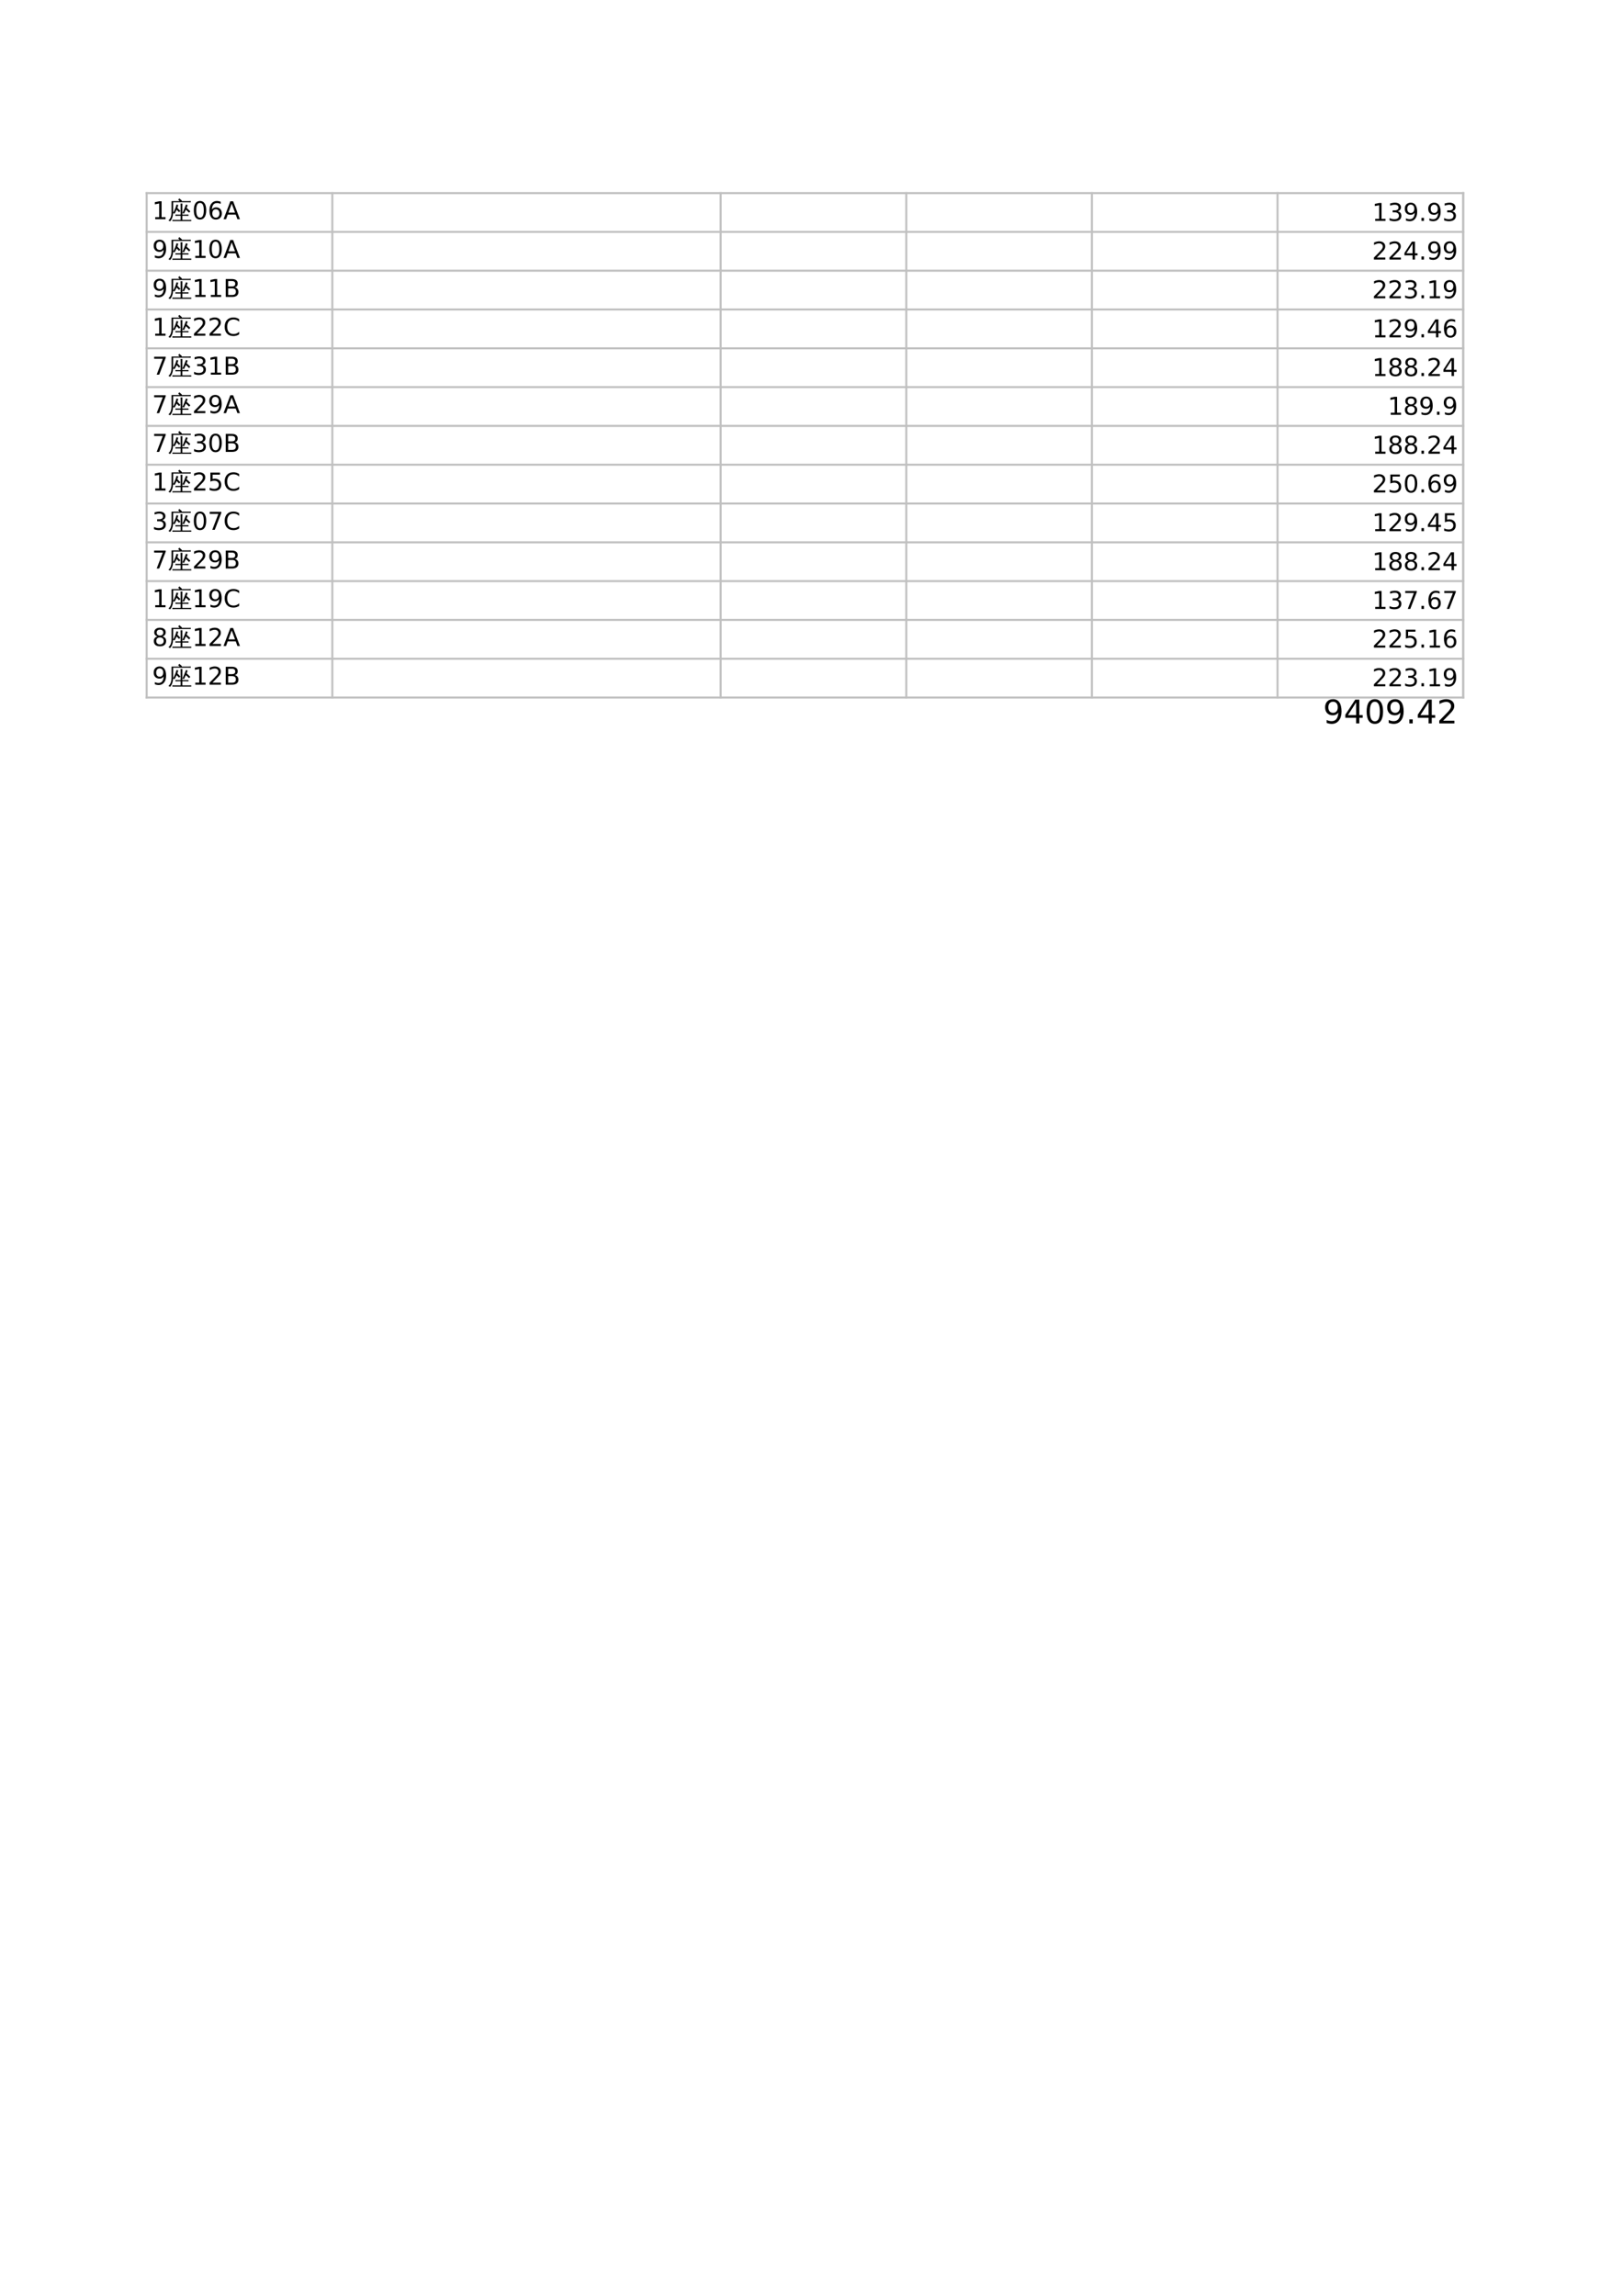 <?xml version="1.0" encoding="UTF-8"?>
<svg xmlns="http://www.w3.org/2000/svg" xmlns:xlink="http://www.w3.org/1999/xlink" width="595.304pt" height="841.89pt" viewBox="0 0 595.304 841.89" version="1.1">
<defs>
<g>
<symbol overflow="visible" id="glyph0-0">
<path style="stroke:none;" d="M 0.453 1.594 L 0.453 -6.359 L 4.953 -6.359 L 4.953 1.594 Z M 0.953 1.094 L 4.453 1.094 L 4.453 -5.844 L 0.953 -5.844 Z M 0.953 1.094 "/>
</symbol>
<symbol overflow="visible" id="glyph0-1">
<path style="stroke:none;" d="M 1.125 -0.75 L 2.578 -0.75 L 2.578 -5.766 L 0.984 -5.453 L 0.984 -6.25 L 2.562 -6.578 L 3.453 -6.578 L 3.453 -0.75 L 4.906 -0.75 L 4.906 0 L 1.125 0 Z M 1.125 -0.75 "/>
</symbol>
<symbol overflow="visible" id="glyph0-2">
<path style="stroke:none;" d="M 3.656 -3.547 C 4.082 -3.453 4.414 -3.258 4.656 -2.969 C 4.895 -2.688 5.016 -2.332 5.016 -1.906 C 5.016 -1.258 4.789 -0.758 4.344 -0.406 C 3.895 -0.051 3.258 0.125 2.438 0.125 C 2.164 0.125 1.883 0.098 1.594 0.047 C 1.301 -0.004 1 -0.086 0.688 -0.203 L 0.688 -1.062 C 0.938 -0.914 1.207 -0.805 1.5 -0.734 C 1.789 -0.66 2.098 -0.625 2.422 -0.625 C 2.973 -0.625 3.395 -0.734 3.688 -0.953 C 3.977 -1.172 4.125 -1.488 4.125 -1.906 C 4.125 -2.289 3.988 -2.594 3.719 -2.812 C 3.445 -3.031 3.07 -3.141 2.594 -3.141 L 1.828 -3.141 L 1.828 -3.875 L 2.625 -3.875 C 3.062 -3.875 3.395 -3.961 3.625 -4.141 C 3.852 -4.316 3.969 -4.566 3.969 -4.891 C 3.969 -5.234 3.848 -5.492 3.609 -5.672 C 3.367 -5.848 3.031 -5.938 2.594 -5.938 C 2.344 -5.938 2.078 -5.91 1.797 -5.859 C 1.523 -5.805 1.223 -5.723 0.891 -5.609 L 0.891 -6.406 C 1.223 -6.5 1.535 -6.566 1.828 -6.609 C 2.129 -6.66 2.41 -6.688 2.672 -6.688 C 3.348 -6.688 3.879 -6.531 4.266 -6.219 C 4.66 -5.914 4.859 -5.504 4.859 -4.984 C 4.859 -4.617 4.754 -4.312 4.547 -4.062 C 4.336 -3.812 4.039 -3.641 3.656 -3.547 Z M 3.656 -3.547 "/>
</symbol>
<symbol overflow="visible" id="glyph0-3">
<path style="stroke:none;" d="M 0.984 -0.141 L 0.984 -0.953 C 1.211 -0.836 1.441 -0.754 1.672 -0.703 C 1.898 -0.648 2.125 -0.625 2.344 -0.625 C 2.926 -0.625 3.375 -0.82 3.688 -1.219 C 4 -1.613 4.176 -2.211 4.219 -3.016 C 4.051 -2.754 3.832 -2.555 3.562 -2.422 C 3.301 -2.297 3.016 -2.234 2.703 -2.234 C 2.047 -2.234 1.523 -2.43 1.141 -2.828 C 0.754 -3.223 0.562 -3.766 0.562 -4.453 C 0.562 -5.129 0.758 -5.672 1.156 -6.078 C 1.562 -6.484 2.098 -6.688 2.766 -6.688 C 3.523 -6.688 4.102 -6.395 4.5 -5.812 C 4.906 -5.227 5.109 -4.383 5.109 -3.281 C 5.109 -2.238 4.859 -1.41 4.359 -0.797 C 3.867 -0.18 3.207 0.125 2.375 0.125 C 2.156 0.125 1.93 0.102 1.703 0.062 C 1.473 0.02 1.234 -0.047 0.984 -0.141 Z M 2.766 -2.922 C 3.16 -2.922 3.473 -3.055 3.703 -3.328 C 3.941 -3.598 4.062 -3.973 4.062 -4.453 C 4.062 -4.922 3.941 -5.289 3.703 -5.562 C 3.473 -5.844 3.16 -5.984 2.766 -5.984 C 2.359 -5.984 2.039 -5.844 1.812 -5.562 C 1.582 -5.289 1.469 -4.922 1.469 -4.453 C 1.469 -3.973 1.582 -3.598 1.812 -3.328 C 2.039 -3.055 2.359 -2.922 2.766 -2.922 Z M 2.766 -2.922 "/>
</symbol>
<symbol overflow="visible" id="glyph0-4">
<path style="stroke:none;" d="M 0.969 -1.125 L 1.891 -1.125 L 1.891 0 L 0.969 0 Z M 0.969 -1.125 "/>
</symbol>
<symbol overflow="visible" id="glyph0-5">
<path style="stroke:none;" d="M 1.734 -0.75 L 4.828 -0.75 L 4.828 0 L 0.656 0 L 0.656 -0.75 C 1 -1.094 1.461 -1.555 2.047 -2.141 C 2.629 -2.734 2.992 -3.117 3.141 -3.297 C 3.422 -3.609 3.617 -3.875 3.734 -4.094 C 3.848 -4.32 3.906 -4.547 3.906 -4.766 C 3.906 -5.109 3.781 -5.391 3.531 -5.609 C 3.289 -5.828 2.973 -5.938 2.578 -5.938 C 2.297 -5.938 2 -5.891 1.688 -5.797 C 1.383 -5.703 1.055 -5.555 0.703 -5.359 L 0.703 -6.25 C 1.055 -6.395 1.391 -6.504 1.703 -6.578 C 2.016 -6.648 2.301 -6.688 2.562 -6.688 C 3.238 -6.688 3.781 -6.516 4.188 -6.172 C 4.594 -5.836 4.797 -5.383 4.797 -4.812 C 4.797 -4.539 4.742 -4.285 4.641 -4.047 C 4.547 -3.805 4.363 -3.52 4.094 -3.188 C 4.02 -3.102 3.785 -2.859 3.391 -2.453 C 2.992 -2.047 2.441 -1.477 1.734 -0.75 Z M 1.734 -0.75 "/>
</symbol>
<symbol overflow="visible" id="glyph0-6">
<path style="stroke:none;" d="M 3.406 -5.797 L 1.156 -2.297 L 3.406 -2.297 Z M 3.172 -6.578 L 4.297 -6.578 L 4.297 -2.297 L 5.234 -2.297 L 5.234 -1.547 L 4.297 -1.547 L 4.297 0 L 3.406 0 L 3.406 -1.547 L 0.438 -1.547 L 0.438 -2.406 Z M 3.172 -6.578 "/>
</symbol>
<symbol overflow="visible" id="glyph0-7">
<path style="stroke:none;" d="M 2.969 -3.641 C 2.57 -3.641 2.254 -3.504 2.016 -3.234 C 1.785 -2.961 1.672 -2.586 1.672 -2.109 C 1.672 -1.641 1.785 -1.266 2.016 -0.984 C 2.254 -0.711 2.57 -0.578 2.969 -0.578 C 3.375 -0.578 3.691 -0.711 3.922 -0.984 C 4.16 -1.266 4.281 -1.641 4.281 -2.109 C 4.281 -2.586 4.16 -2.961 3.922 -3.234 C 3.691 -3.504 3.375 -3.641 2.969 -3.641 Z M 4.734 -6.422 L 4.734 -5.609 C 4.516 -5.723 4.289 -5.805 4.062 -5.859 C 3.832 -5.91 3.609 -5.938 3.391 -5.938 C 2.805 -5.938 2.359 -5.738 2.047 -5.344 C 1.734 -4.945 1.555 -4.348 1.516 -3.547 C 1.691 -3.805 1.91 -4.004 2.172 -4.141 C 2.43 -4.273 2.719 -4.344 3.031 -4.344 C 3.688 -4.344 4.207 -4.141 4.594 -3.734 C 4.977 -3.336 5.172 -2.797 5.172 -2.109 C 5.172 -1.43 4.969 -0.891 4.562 -0.484 C 4.164 -0.078 3.633 0.125 2.969 0.125 C 2.207 0.125 1.625 -0.164 1.219 -0.75 C 0.82 -1.332 0.625 -2.176 0.625 -3.281 C 0.625 -4.32 0.867 -5.148 1.359 -5.766 C 1.859 -6.379 2.523 -6.688 3.359 -6.688 C 3.578 -6.688 3.801 -6.664 4.031 -6.625 C 4.258 -6.582 4.492 -6.516 4.734 -6.422 Z M 4.734 -6.422 "/>
</symbol>
<symbol overflow="visible" id="glyph0-8">
<path style="stroke:none;" d="M 2.859 -3.125 C 2.441 -3.125 2.109 -3.008 1.859 -2.781 C 1.617 -2.551 1.5 -2.238 1.5 -1.844 C 1.5 -1.445 1.617 -1.133 1.859 -0.906 C 2.109 -0.688 2.441 -0.578 2.859 -0.578 C 3.285 -0.578 3.617 -0.691 3.859 -0.922 C 4.109 -1.148 4.234 -1.457 4.234 -1.844 C 4.234 -2.238 4.109 -2.551 3.859 -2.781 C 3.617 -3.008 3.285 -3.125 2.859 -3.125 Z M 1.984 -3.5 C 1.598 -3.594 1.297 -3.77 1.078 -4.031 C 0.867 -4.289 0.766 -4.609 0.766 -4.984 C 0.766 -5.516 0.953 -5.93 1.328 -6.234 C 1.703 -6.535 2.211 -6.688 2.859 -6.688 C 3.516 -6.688 4.031 -6.535 4.406 -6.234 C 4.781 -5.93 4.969 -5.516 4.969 -4.984 C 4.969 -4.609 4.859 -4.289 4.641 -4.031 C 4.43 -3.77 4.141 -3.594 3.766 -3.5 C 4.191 -3.395 4.523 -3.195 4.766 -2.906 C 5.004 -2.625 5.125 -2.27 5.125 -1.844 C 5.125 -1.207 4.926 -0.719 4.531 -0.375 C 4.145 -0.039 3.586 0.125 2.859 0.125 C 2.141 0.125 1.582 -0.039 1.188 -0.375 C 0.801 -0.719 0.609 -1.207 0.609 -1.844 C 0.609 -2.27 0.727 -2.625 0.969 -2.906 C 1.207 -3.195 1.547 -3.395 1.984 -3.5 Z M 1.656 -4.906 C 1.656 -4.562 1.758 -4.297 1.969 -4.109 C 2.188 -3.922 2.484 -3.828 2.859 -3.828 C 3.242 -3.828 3.539 -3.922 3.75 -4.109 C 3.969 -4.297 4.078 -4.562 4.078 -4.906 C 4.078 -5.25 3.969 -5.516 3.75 -5.703 C 3.539 -5.891 3.242 -5.984 2.859 -5.984 C 2.484 -5.984 2.188 -5.891 1.969 -5.703 C 1.758 -5.516 1.656 -5.25 1.656 -4.906 Z M 1.656 -4.906 "/>
</symbol>
<symbol overflow="visible" id="glyph0-9">
<path style="stroke:none;" d="M 0.969 -6.578 L 4.469 -6.578 L 4.469 -5.828 L 1.781 -5.828 L 1.781 -4.219 C 1.914 -4.258 2.047 -4.289 2.172 -4.312 C 2.305 -4.332 2.438 -4.344 2.562 -4.344 C 3.289 -4.344 3.867 -4.141 4.297 -3.734 C 4.734 -3.336 4.953 -2.797 4.953 -2.109 C 4.953 -1.398 4.727 -0.848 4.281 -0.453 C 3.844 -0.066 3.223 0.125 2.422 0.125 C 2.148 0.125 1.867 0.098 1.578 0.047 C 1.297 0.004 1.004 -0.062 0.703 -0.156 L 0.703 -1.047 C 0.961 -0.898 1.234 -0.789 1.516 -0.719 C 1.797 -0.656 2.094 -0.625 2.406 -0.625 C 2.914 -0.625 3.316 -0.754 3.609 -1.016 C 3.91 -1.285 4.062 -1.648 4.062 -2.109 C 4.062 -2.566 3.91 -2.926 3.609 -3.188 C 3.316 -3.457 2.914 -3.594 2.406 -3.594 C 2.164 -3.594 1.926 -3.566 1.688 -3.516 C 1.457 -3.461 1.219 -3.379 0.969 -3.266 Z M 0.969 -6.578 "/>
</symbol>
<symbol overflow="visible" id="glyph0-10">
<path style="stroke:none;" d="M 2.859 -5.984 C 2.398 -5.984 2.055 -5.758 1.828 -5.312 C 1.598 -4.863 1.484 -4.188 1.484 -3.281 C 1.484 -2.375 1.598 -1.695 1.828 -1.25 C 2.055 -0.801 2.398 -0.578 2.859 -0.578 C 3.328 -0.578 3.676 -0.801 3.906 -1.25 C 4.133 -1.695 4.25 -2.375 4.25 -3.281 C 4.25 -4.188 4.133 -4.863 3.906 -5.312 C 3.676 -5.758 3.328 -5.984 2.859 -5.984 Z M 2.859 -6.688 C 3.598 -6.688 4.16 -6.395 4.547 -5.812 C 4.941 -5.227 5.141 -4.383 5.141 -3.281 C 5.141 -2.176 4.941 -1.332 4.547 -0.75 C 4.16 -0.164 3.598 0.125 2.859 0.125 C 2.129 0.125 1.566 -0.164 1.172 -0.75 C 0.785 -1.332 0.594 -2.176 0.594 -3.281 C 0.594 -4.383 0.785 -5.227 1.172 -5.812 C 1.566 -6.395 2.129 -6.688 2.859 -6.688 Z M 2.859 -6.688 "/>
</symbol>
<symbol overflow="visible" id="glyph0-11">
<path style="stroke:none;" d="M 0.734 -6.578 L 4.969 -6.578 L 4.969 -6.188 L 2.578 0 L 1.656 0 L 3.891 -5.828 L 0.734 -5.828 Z M 0.734 -6.578 "/>
</symbol>
<symbol overflow="visible" id="glyph0-12">
<path style="stroke:none;" d="M 3.078 -5.703 L 1.875 -2.422 L 4.297 -2.422 Z M 2.578 -6.578 L 3.594 -6.578 L 6.094 0 L 5.172 0 L 4.562 -1.688 L 1.609 -1.688 L 1.016 0 L 0.078 0 Z M 2.578 -6.578 "/>
</symbol>
<symbol overflow="visible" id="glyph0-13">
<path style="stroke:none;" d="M 1.781 -3.141 L 1.781 -0.734 L 3.203 -0.734 C 3.68 -0.734 4.035 -0.832 4.266 -1.031 C 4.492 -1.227 4.609 -1.531 4.609 -1.938 C 4.609 -2.344 4.492 -2.645 4.266 -2.844 C 4.035 -3.039 3.68 -3.141 3.203 -3.141 Z M 1.781 -5.844 L 1.781 -3.859 L 3.094 -3.859 C 3.52 -3.859 3.836 -3.938 4.047 -4.094 C 4.266 -4.258 4.375 -4.508 4.375 -4.844 C 4.375 -5.176 4.266 -5.426 4.047 -5.594 C 3.836 -5.758 3.52 -5.844 3.094 -5.844 Z M 0.891 -6.578 L 3.156 -6.578 C 3.832 -6.578 4.352 -6.438 4.719 -6.156 C 5.094 -5.875 5.281 -5.473 5.281 -4.953 C 5.281 -4.547 5.18 -4.223 4.984 -3.984 C 4.797 -3.742 4.523 -3.598 4.172 -3.547 C 4.609 -3.453 4.945 -3.254 5.188 -2.953 C 5.426 -2.66 5.547 -2.289 5.547 -1.844 C 5.547 -1.25 5.344 -0.789 4.938 -0.469 C 4.539 -0.156 3.977 0 3.25 0 L 0.891 0 Z M 0.891 -6.578 "/>
</symbol>
<symbol overflow="visible" id="glyph0-14">
<path style="stroke:none;" d="M 5.812 -6.062 L 5.812 -5.125 C 5.508 -5.406 5.188 -5.613 4.844 -5.75 C 4.508 -5.883 4.148 -5.953 3.766 -5.953 C 3.016 -5.953 2.438 -5.723 2.031 -5.266 C 1.633 -4.805 1.438 -4.145 1.438 -3.281 C 1.438 -2.414 1.633 -1.754 2.031 -1.297 C 2.438 -0.836 3.016 -0.609 3.766 -0.609 C 4.148 -0.609 4.508 -0.676 4.844 -0.812 C 5.188 -0.945 5.508 -1.156 5.812 -1.438 L 5.812 -0.5 C 5.5 -0.289 5.164 -0.133 4.812 -0.031 C 4.469 0.07 4.102 0.125 3.719 0.125 C 2.719 0.125 1.93 -0.176 1.359 -0.781 C 0.785 -1.395 0.5 -2.227 0.5 -3.281 C 0.5 -4.332 0.785 -5.16 1.359 -5.766 C 1.93 -6.379 2.719 -6.688 3.719 -6.688 C 4.113 -6.688 4.484 -6.633 4.828 -6.531 C 5.172 -6.426 5.5 -6.27 5.812 -6.062 Z M 5.812 -6.062 "/>
</symbol>
<symbol overflow="visible" id="glyph1-0">
<path style="stroke:none;" d="M 0.594 2.125 L 0.594 -8.453 L 6.594 -8.453 L 6.594 2.125 Z M 1.266 1.453 L 5.922 1.453 L 5.922 -7.781 L 1.266 -7.781 Z M 1.266 1.453 "/>
</symbol>
<symbol overflow="visible" id="glyph1-1">
<path style="stroke:none;" d="M 1.312 -0.188 L 1.312 -1.266 C 1.613 -1.117 1.914 -1.008 2.219 -0.938 C 2.52 -0.863 2.816 -0.828 3.109 -0.828 C 3.891 -0.828 4.484 -1.086 4.891 -1.609 C 5.305 -2.141 5.547 -2.938 5.609 -4 C 5.379 -3.664 5.086 -3.41 4.734 -3.234 C 4.391 -3.055 4.008 -2.969 3.594 -2.969 C 2.719 -2.969 2.023 -3.227 1.516 -3.75 C 1.004 -4.281 0.75 -5.004 0.75 -5.922 C 0.75 -6.816 1.016 -7.535 1.547 -8.078 C 2.078 -8.617 2.785 -8.891 3.672 -8.891 C 4.68 -8.891 5.453 -8.504 5.984 -7.734 C 6.516 -6.961 6.781 -5.836 6.781 -4.359 C 6.781 -2.984 6.453 -1.883 5.797 -1.062 C 5.148 -0.238 4.273 0.172 3.172 0.172 C 2.867 0.172 2.566 0.141 2.266 0.078 C 1.961 0.023 1.645 -0.062 1.312 -0.188 Z M 3.672 -3.891 C 4.203 -3.891 4.617 -4.066 4.922 -4.422 C 5.234 -4.785 5.391 -5.285 5.391 -5.922 C 5.391 -6.547 5.234 -7.039 4.922 -7.406 C 4.617 -7.77 4.203 -7.953 3.672 -7.953 C 3.141 -7.953 2.719 -7.77 2.406 -7.406 C 2.094 -7.039 1.938 -6.547 1.938 -5.922 C 1.938 -5.285 2.094 -4.785 2.406 -4.422 C 2.719 -4.066 3.141 -3.891 3.672 -3.891 Z M 3.672 -3.891 "/>
</symbol>
<symbol overflow="visible" id="glyph1-2">
<path style="stroke:none;" d="M 4.531 -7.703 L 1.547 -3.047 L 4.531 -3.047 Z M 4.219 -8.734 L 5.703 -8.734 L 5.703 -3.047 L 6.953 -3.047 L 6.953 -2.062 L 5.703 -2.062 L 5.703 0 L 4.531 0 L 4.531 -2.062 L 0.578 -2.062 L 0.578 -3.203 Z M 4.219 -8.734 "/>
</symbol>
<symbol overflow="visible" id="glyph1-3">
<path style="stroke:none;" d="M 3.812 -7.953 C 3.195 -7.953 2.738 -7.648 2.438 -7.047 C 2.133 -6.453 1.984 -5.555 1.984 -4.359 C 1.984 -3.16 2.133 -2.258 2.438 -1.656 C 2.738 -1.062 3.195 -0.766 3.812 -0.766 C 4.426 -0.766 4.883 -1.062 5.188 -1.656 C 5.488 -2.258 5.641 -3.16 5.641 -4.359 C 5.641 -5.555 5.488 -6.453 5.188 -7.047 C 4.883 -7.648 4.426 -7.953 3.812 -7.953 Z M 3.812 -8.891 C 4.789 -8.891 5.535 -8.504 6.047 -7.734 C 6.566 -6.961 6.828 -5.836 6.828 -4.359 C 6.828 -2.891 6.566 -1.766 6.047 -0.984 C 5.535 -0.211 4.789 0.172 3.812 0.172 C 2.832 0.172 2.082 -0.211 1.562 -0.984 C 1.051 -1.766 0.797 -2.891 0.797 -4.359 C 0.797 -5.836 1.051 -6.961 1.562 -7.734 C 2.082 -8.504 2.832 -8.891 3.812 -8.891 Z M 3.812 -8.891 "/>
</symbol>
<symbol overflow="visible" id="glyph1-4">
<path style="stroke:none;" d="M 1.281 -1.484 L 2.516 -1.484 L 2.516 0 L 1.281 0 Z M 1.281 -1.484 "/>
</symbol>
<symbol overflow="visible" id="glyph1-5">
<path style="stroke:none;" d="M 2.297 -1 L 6.422 -1 L 6.422 0 L 0.875 0 L 0.875 -1 C 1.32 -1.457 1.93 -2.078 2.703 -2.859 C 3.484 -3.641 3.973 -4.145 4.172 -4.375 C 4.547 -4.801 4.805 -5.16 4.953 -5.453 C 5.109 -5.754 5.188 -6.047 5.188 -6.328 C 5.188 -6.785 5.023 -7.16 4.703 -7.453 C 4.379 -7.754 3.953 -7.906 3.422 -7.906 C 3.055 -7.906 2.664 -7.836 2.25 -7.703 C 1.844 -7.578 1.406 -7.383 0.938 -7.125 L 0.938 -8.312 C 1.414 -8.508 1.859 -8.656 2.266 -8.75 C 2.68 -8.844 3.062 -8.891 3.406 -8.891 C 4.312 -8.891 5.031 -8.66 5.562 -8.203 C 6.102 -7.754 6.375 -7.156 6.375 -6.406 C 6.375 -6.039 6.305 -5.695 6.172 -5.375 C 6.035 -5.051 5.789 -4.676 5.438 -4.25 C 5.344 -4.133 5.035 -3.805 4.516 -3.266 C 3.992 -2.723 3.254 -1.969 2.297 -1 Z M 2.297 -1 "/>
</symbol>
<symbol overflow="visible" id="glyph2-0">
<path style="stroke:none;" d="M 0.297 0 L 0.297 -6 L 2.688 -6 L 2.688 0 Z M 0.594 -0.297 L 2.391 -0.297 L 2.391 -5.703 L 0.594 -5.703 Z M 0.594 -0.297 "/>
</symbol>
<symbol overflow="visible" id="glyph2-1">
<path style="stroke:none;" d="M 8.641 0.234 C 8.629 0.391 8.629 0.547 8.641 0.703 C 8.348 0.691 8.055 0.688 7.766 0.688 L 2.609 0.688 C 2.316 0.688 2.02 0.691 1.719 0.703 C 1.738 0.547 1.738 0.391 1.719 0.234 C 2.02 0.242 2.316 0.25 2.609 0.25 L 4.75 0.25 L 4.75 -1.25 L 3.719 -1.25 C 3.426 -1.25 3.129 -1.242 2.828 -1.234 C 2.848 -1.391 2.848 -1.547 2.828 -1.703 C 3.129 -1.691 3.426 -1.688 3.719 -1.688 L 4.75 -1.688 L 4.75 -4.547 C 4.75 -4.953 4.738 -5.359 4.719 -5.766 C 4.938 -5.742 5.156 -5.742 5.375 -5.766 C 5.363 -5.359 5.359 -4.953 5.359 -4.547 L 5.359 -1.688 L 6.75 -1.688 C 7.039 -1.688 7.336 -1.691 7.641 -1.703 C 7.617 -1.547 7.617 -1.391 7.641 -1.234 C 7.336 -1.242 7.039 -1.25 6.75 -1.25 L 5.359 -1.25 L 5.359 0.25 L 7.766 0.25 C 8.055 0.25 8.348 0.242 8.641 0.234 Z M 6.703 -5.391 C 6.898 -5.297 7.109 -5.223 7.328 -5.172 C 7.211 -4.828 7.082 -4.484 6.938 -4.141 C 7.414 -3.742 7.867 -3.32 8.297 -2.875 L 7.812 -2.406 C 7.445 -2.801 7.062 -3.164 6.656 -3.5 L 5.953 -2.031 C 5.785 -2.156 5.594 -2.211 5.375 -2.203 C 5.832 -3.129 6.273 -4.191 6.703 -5.391 Z M 1.984 -2.344 C 2.523 -3.238 2.941 -4.254 3.234 -5.391 C 3.441 -5.316 3.656 -5.266 3.875 -5.234 C 3.781 -4.859 3.672 -4.492 3.547 -4.141 L 4.656 -3.031 L 4.172 -2.562 L 3.266 -3.484 C 3.055 -3.004 2.797 -2.508 2.484 -2 C 2.336 -2.125 2.172 -2.203 1.984 -2.234 C 1.922 -0.961 1.547 0.047 0.859 0.797 C 0.691 0.609 0.484 0.508 0.234 0.5 C 0.66 0.125 0.961 -0.32 1.141 -0.844 C 1.316 -1.363 1.406 -1.992 1.406 -2.734 L 1.406 -6.641 L 4.391 -6.641 L 3.844 -7.156 L 4.281 -7.641 L 5.234 -6.781 L 5.109 -6.641 L 7.578 -6.641 C 7.867 -6.641 8.164 -6.648 8.469 -6.672 C 8.445 -6.516 8.445 -6.359 8.469 -6.203 C 8.164 -6.211 7.867 -6.219 7.578 -6.219 L 2 -6.219 Z M 1.984 -2.344 "/>
</symbol>
</g>
</defs>
<g id="surface11">
<path style="fill:none;stroke-width:0.75;stroke-linecap:butt;stroke-linejoin:round;stroke:rgb(75.293%,75.293%,75.293%);stroke-opacity:1;stroke-miterlimit:10;" d="M 53.434 771.081 L 537.051 771.081 " transform="matrix(1,0,0,-1,0,841.89)"/>
<path style="fill:none;stroke-width:0.75;stroke-linecap:butt;stroke-linejoin:round;stroke:rgb(75.293%,75.293%,75.293%);stroke-opacity:1;stroke-miterlimit:10;" d="M 53.801 771.448 L 53.801 585.722 " transform="matrix(1,0,0,-1,0,841.89)"/>
<path style="fill:none;stroke-width:0.75;stroke-linecap:butt;stroke-linejoin:round;stroke:rgb(75.293%,75.293%,75.293%);stroke-opacity:1;stroke-miterlimit:10;" d="M 121.891 771.448 L 121.891 585.722 " transform="matrix(1,0,0,-1,0,841.89)"/>
<path style="fill:none;stroke-width:0.75;stroke-linecap:butt;stroke-linejoin:round;stroke:rgb(75.293%,75.293%,75.293%);stroke-opacity:1;stroke-miterlimit:10;" d="M 264.332 771.448 L 264.332 585.722 " transform="matrix(1,0,0,-1,0,841.89)"/>
<path style="fill:none;stroke-width:0.75;stroke-linecap:butt;stroke-linejoin:round;stroke:rgb(75.293%,75.293%,75.293%);stroke-opacity:1;stroke-miterlimit:10;" d="M 332.418 771.448 L 332.418 585.722 " transform="matrix(1,0,0,-1,0,841.89)"/>
<path style="fill:none;stroke-width:0.75;stroke-linecap:butt;stroke-linejoin:round;stroke:rgb(75.293%,75.293%,75.293%);stroke-opacity:1;stroke-miterlimit:10;" d="M 400.508 771.448 L 400.508 585.722 " transform="matrix(1,0,0,-1,0,841.89)"/>
<path style="fill:none;stroke-width:0.75;stroke-linecap:butt;stroke-linejoin:round;stroke:rgb(75.293%,75.293%,75.293%);stroke-opacity:1;stroke-miterlimit:10;" d="M 468.594 771.448 L 468.594 585.722 " transform="matrix(1,0,0,-1,0,841.89)"/>
<path style="fill:none;stroke-width:0.75;stroke-linecap:butt;stroke-linejoin:round;stroke:rgb(75.293%,75.293%,75.293%);stroke-opacity:1;stroke-miterlimit:10;" d="M 536.684 771.448 L 536.684 585.722 " transform="matrix(1,0,0,-1,0,841.89)"/>
<path style="fill:none;stroke-width:0.75;stroke-linecap:butt;stroke-linejoin:round;stroke:rgb(75.293%,75.293%,75.293%);stroke-opacity:1;stroke-miterlimit:10;" d="M 536.684 771.448 L 536.684 585.722 " transform="matrix(1,0,0,-1,0,841.89)"/>
<path style="fill:none;stroke-width:0.75;stroke-linecap:butt;stroke-linejoin:round;stroke:rgb(75.293%,75.293%,75.293%);stroke-opacity:1;stroke-miterlimit:10;" d="M 53.434 756.851 L 537.051 756.851 " transform="matrix(1,0,0,-1,0,841.89)"/>
<path style="fill:none;stroke-width:0.75;stroke-linecap:butt;stroke-linejoin:round;stroke:rgb(75.293%,75.293%,75.293%);stroke-opacity:1;stroke-miterlimit:10;" d="M 53.434 742.62 L 537.051 742.62 " transform="matrix(1,0,0,-1,0,841.89)"/>
<path style="fill:none;stroke-width:0.75;stroke-linecap:butt;stroke-linejoin:round;stroke:rgb(75.293%,75.293%,75.293%);stroke-opacity:1;stroke-miterlimit:10;" d="M 53.434 728.39 L 537.051 728.39 " transform="matrix(1,0,0,-1,0,841.89)"/>
<path style="fill:none;stroke-width:0.75;stroke-linecap:butt;stroke-linejoin:round;stroke:rgb(75.293%,75.293%,75.293%);stroke-opacity:1;stroke-miterlimit:10;" d="M 53.434 714.159 L 537.051 714.159 " transform="matrix(1,0,0,-1,0,841.89)"/>
<path style="fill:none;stroke-width:0.75;stroke-linecap:butt;stroke-linejoin:round;stroke:rgb(75.293%,75.293%,75.293%);stroke-opacity:1;stroke-miterlimit:10;" d="M 53.434 699.929 L 537.051 699.929 " transform="matrix(1,0,0,-1,0,841.89)"/>
<path style="fill:none;stroke-width:0.75;stroke-linecap:butt;stroke-linejoin:round;stroke:rgb(75.293%,75.293%,75.293%);stroke-opacity:1;stroke-miterlimit:10;" d="M 53.434 685.698 L 537.051 685.698 " transform="matrix(1,0,0,-1,0,841.89)"/>
<path style="fill:none;stroke-width:0.75;stroke-linecap:butt;stroke-linejoin:round;stroke:rgb(75.293%,75.293%,75.293%);stroke-opacity:1;stroke-miterlimit:10;" d="M 53.434 671.472 L 537.051 671.472 " transform="matrix(1,0,0,-1,0,841.89)"/>
<path style="fill:none;stroke-width:0.75;stroke-linecap:butt;stroke-linejoin:round;stroke:rgb(75.293%,75.293%,75.293%);stroke-opacity:1;stroke-miterlimit:10;" d="M 53.434 657.241 L 537.051 657.241 " transform="matrix(1,0,0,-1,0,841.89)"/>
<path style="fill:none;stroke-width:0.75;stroke-linecap:butt;stroke-linejoin:round;stroke:rgb(75.293%,75.293%,75.293%);stroke-opacity:1;stroke-miterlimit:10;" d="M 53.434 643.011 L 537.051 643.011 " transform="matrix(1,0,0,-1,0,841.89)"/>
<path style="fill:none;stroke-width:0.75;stroke-linecap:butt;stroke-linejoin:round;stroke:rgb(75.293%,75.293%,75.293%);stroke-opacity:1;stroke-miterlimit:10;" d="M 53.434 628.78 L 537.051 628.78 " transform="matrix(1,0,0,-1,0,841.89)"/>
<path style="fill:none;stroke-width:0.75;stroke-linecap:butt;stroke-linejoin:round;stroke:rgb(75.293%,75.293%,75.293%);stroke-opacity:1;stroke-miterlimit:10;" d="M 53.434 614.55 L 537.051 614.55 " transform="matrix(1,0,0,-1,0,841.89)"/>
<path style="fill:none;stroke-width:0.75;stroke-linecap:butt;stroke-linejoin:round;stroke:rgb(75.293%,75.293%,75.293%);stroke-opacity:1;stroke-miterlimit:10;" d="M 53.434 600.319 L 537.051 600.319 " transform="matrix(1,0,0,-1,0,841.89)"/>
<path style="fill:none;stroke-width:0.75;stroke-linecap:butt;stroke-linejoin:round;stroke:rgb(75.293%,75.293%,75.293%);stroke-opacity:1;stroke-miterlimit:10;" d="M 53.434 586.093 L 537.051 586.093 " transform="matrix(1,0,0,-1,0,841.89)"/>
<g style="fill:rgb(0%,0%,0%);fill-opacity:1;">
  <use xlink:href="#glyph0-1" x="503.291" y="81.015"/>
</g>
<g style="fill:rgb(0%,0%,0%);fill-opacity:1;">
  <use xlink:href="#glyph0-2" x="508.997" y="81.015"/>
</g>
<g style="fill:rgb(0%,0%,0%);fill-opacity:1;">
  <use xlink:href="#glyph0-3" x="514.703" y="81.015"/>
</g>
<g style="fill:rgb(0%,0%,0%);fill-opacity:1;">
  <use xlink:href="#glyph0-4" x="520.409" y="81.015"/>
</g>
<g style="fill:rgb(0%,0%,0%);fill-opacity:1;">
  <use xlink:href="#glyph0-3" x="523.302" y="81.015"/>
</g>
<g style="fill:rgb(0%,0%,0%);fill-opacity:1;">
  <use xlink:href="#glyph0-2" x="529.008" y="81.015"/>
</g>
<g style="fill:rgb(0%,0%,0%);fill-opacity:1;">
  <use xlink:href="#glyph0-5" x="503.291" y="95.188"/>
</g>
<g style="fill:rgb(0%,0%,0%);fill-opacity:1;">
  <use xlink:href="#glyph0-5" x="508.997" y="95.188"/>
</g>
<g style="fill:rgb(0%,0%,0%);fill-opacity:1;">
  <use xlink:href="#glyph0-6" x="514.703" y="95.188"/>
</g>
<g style="fill:rgb(0%,0%,0%);fill-opacity:1;">
  <use xlink:href="#glyph0-4" x="520.409" y="95.188"/>
</g>
<g style="fill:rgb(0%,0%,0%);fill-opacity:1;">
  <use xlink:href="#glyph0-3" x="523.302" y="95.188"/>
</g>
<g style="fill:rgb(0%,0%,0%);fill-opacity:1;">
  <use xlink:href="#glyph0-3" x="529.008" y="95.188"/>
</g>
<g style="fill:rgb(0%,0%,0%);fill-opacity:1;">
  <use xlink:href="#glyph0-5" x="503.291" y="109.39"/>
</g>
<g style="fill:rgb(0%,0%,0%);fill-opacity:1;">
  <use xlink:href="#glyph0-5" x="508.997" y="109.39"/>
</g>
<g style="fill:rgb(0%,0%,0%);fill-opacity:1;">
  <use xlink:href="#glyph0-2" x="514.703" y="109.39"/>
</g>
<g style="fill:rgb(0%,0%,0%);fill-opacity:1;">
  <use xlink:href="#glyph0-4" x="520.409" y="109.39"/>
</g>
<g style="fill:rgb(0%,0%,0%);fill-opacity:1;">
  <use xlink:href="#glyph0-1" x="523.302" y="109.39"/>
</g>
<g style="fill:rgb(0%,0%,0%);fill-opacity:1;">
  <use xlink:href="#glyph0-3" x="529.008" y="109.39"/>
</g>
<g style="fill:rgb(0%,0%,0%);fill-opacity:1;">
  <use xlink:href="#glyph0-1" x="503.291" y="123.705"/>
</g>
<g style="fill:rgb(0%,0%,0%);fill-opacity:1;">
  <use xlink:href="#glyph0-5" x="508.997" y="123.705"/>
</g>
<g style="fill:rgb(0%,0%,0%);fill-opacity:1;">
  <use xlink:href="#glyph0-3" x="514.703" y="123.705"/>
</g>
<g style="fill:rgb(0%,0%,0%);fill-opacity:1;">
  <use xlink:href="#glyph0-4" x="520.409" y="123.705"/>
</g>
<g style="fill:rgb(0%,0%,0%);fill-opacity:1;">
  <use xlink:href="#glyph0-6" x="523.302" y="123.705"/>
</g>
<g style="fill:rgb(0%,0%,0%);fill-opacity:1;">
  <use xlink:href="#glyph0-7" x="529.008" y="123.705"/>
</g>
<g style="fill:rgb(0%,0%,0%);fill-opacity:1;">
  <use xlink:href="#glyph0-1" x="503.291" y="137.907"/>
</g>
<g style="fill:rgb(0%,0%,0%);fill-opacity:1;">
  <use xlink:href="#glyph0-8" x="508.997" y="137.907"/>
</g>
<g style="fill:rgb(0%,0%,0%);fill-opacity:1;">
  <use xlink:href="#glyph0-8" x="514.703" y="137.907"/>
</g>
<g style="fill:rgb(0%,0%,0%);fill-opacity:1;">
  <use xlink:href="#glyph0-4" x="520.409" y="137.907"/>
</g>
<g style="fill:rgb(0%,0%,0%);fill-opacity:1;">
  <use xlink:href="#glyph0-5" x="523.302" y="137.907"/>
</g>
<g style="fill:rgb(0%,0%,0%);fill-opacity:1;">
  <use xlink:href="#glyph0-6" x="529.008" y="137.907"/>
</g>
<g style="fill:rgb(0%,0%,0%);fill-opacity:1;">
  <use xlink:href="#glyph0-1" x="508.989" y="152.108"/>
</g>
<g style="fill:rgb(0%,0%,0%);fill-opacity:1;">
  <use xlink:href="#glyph0-8" x="514.695" y="152.108"/>
</g>
<g style="fill:rgb(0%,0%,0%);fill-opacity:1;">
  <use xlink:href="#glyph0-3" x="520.401" y="152.108"/>
</g>
<g style="fill:rgb(0%,0%,0%);fill-opacity:1;">
  <use xlink:href="#glyph0-4" x="526.107" y="152.108"/>
</g>
<g style="fill:rgb(0%,0%,0%);fill-opacity:1;">
  <use xlink:href="#glyph0-3" x="529" y="152.108"/>
</g>
<g style="fill:rgb(0%,0%,0%);fill-opacity:1;">
  <use xlink:href="#glyph0-1" x="503.291" y="166.395"/>
</g>
<g style="fill:rgb(0%,0%,0%);fill-opacity:1;">
  <use xlink:href="#glyph0-8" x="508.997" y="166.395"/>
</g>
<g style="fill:rgb(0%,0%,0%);fill-opacity:1;">
  <use xlink:href="#glyph0-8" x="514.703" y="166.395"/>
</g>
<g style="fill:rgb(0%,0%,0%);fill-opacity:1;">
  <use xlink:href="#glyph0-4" x="520.409" y="166.395"/>
</g>
<g style="fill:rgb(0%,0%,0%);fill-opacity:1;">
  <use xlink:href="#glyph0-5" x="523.302" y="166.395"/>
</g>
<g style="fill:rgb(0%,0%,0%);fill-opacity:1;">
  <use xlink:href="#glyph0-6" x="529.008" y="166.395"/>
</g>
<g style="fill:rgb(0%,0%,0%);fill-opacity:1;">
  <use xlink:href="#glyph0-5" x="503.291" y="180.596"/>
</g>
<g style="fill:rgb(0%,0%,0%);fill-opacity:1;">
  <use xlink:href="#glyph0-9" x="508.997" y="180.596"/>
</g>
<g style="fill:rgb(0%,0%,0%);fill-opacity:1;">
  <use xlink:href="#glyph0-10" x="514.703" y="180.596"/>
</g>
<g style="fill:rgb(0%,0%,0%);fill-opacity:1;">
  <use xlink:href="#glyph0-4" x="520.409" y="180.596"/>
</g>
<g style="fill:rgb(0%,0%,0%);fill-opacity:1;">
  <use xlink:href="#glyph0-7" x="523.302" y="180.596"/>
</g>
<g style="fill:rgb(0%,0%,0%);fill-opacity:1;">
  <use xlink:href="#glyph0-3" x="529.008" y="180.596"/>
</g>
<g style="fill:rgb(0%,0%,0%);fill-opacity:1;">
  <use xlink:href="#glyph0-1" x="503.291" y="194.798"/>
</g>
<g style="fill:rgb(0%,0%,0%);fill-opacity:1;">
  <use xlink:href="#glyph0-5" x="508.997" y="194.798"/>
</g>
<g style="fill:rgb(0%,0%,0%);fill-opacity:1;">
  <use xlink:href="#glyph0-3" x="514.703" y="194.798"/>
</g>
<g style="fill:rgb(0%,0%,0%);fill-opacity:1;">
  <use xlink:href="#glyph0-4" x="520.409" y="194.798"/>
</g>
<g style="fill:rgb(0%,0%,0%);fill-opacity:1;">
  <use xlink:href="#glyph0-6" x="523.302" y="194.798"/>
</g>
<g style="fill:rgb(0%,0%,0%);fill-opacity:1;">
  <use xlink:href="#glyph0-9" x="529.008" y="194.798"/>
</g>
<g style="fill:rgb(0%,0%,0%);fill-opacity:1;">
  <use xlink:href="#glyph0-1" x="503.291" y="209.113"/>
</g>
<g style="fill:rgb(0%,0%,0%);fill-opacity:1;">
  <use xlink:href="#glyph0-8" x="508.997" y="209.113"/>
</g>
<g style="fill:rgb(0%,0%,0%);fill-opacity:1;">
  <use xlink:href="#glyph0-8" x="514.703" y="209.113"/>
</g>
<g style="fill:rgb(0%,0%,0%);fill-opacity:1;">
  <use xlink:href="#glyph0-4" x="520.409" y="209.113"/>
</g>
<g style="fill:rgb(0%,0%,0%);fill-opacity:1;">
  <use xlink:href="#glyph0-5" x="523.302" y="209.113"/>
</g>
<g style="fill:rgb(0%,0%,0%);fill-opacity:1;">
  <use xlink:href="#glyph0-6" x="529.008" y="209.113"/>
</g>
<g style="fill:rgb(0%,0%,0%);fill-opacity:1;">
  <use xlink:href="#glyph0-1" x="503.291" y="223.314"/>
</g>
<g style="fill:rgb(0%,0%,0%);fill-opacity:1;">
  <use xlink:href="#glyph0-2" x="508.997" y="223.314"/>
</g>
<g style="fill:rgb(0%,0%,0%);fill-opacity:1;">
  <use xlink:href="#glyph0-11" x="514.703" y="223.314"/>
</g>
<g style="fill:rgb(0%,0%,0%);fill-opacity:1;">
  <use xlink:href="#glyph0-4" x="520.409" y="223.314"/>
</g>
<g style="fill:rgb(0%,0%,0%);fill-opacity:1;">
  <use xlink:href="#glyph0-7" x="523.302" y="223.314"/>
</g>
<g style="fill:rgb(0%,0%,0%);fill-opacity:1;">
  <use xlink:href="#glyph0-11" x="529.008" y="223.314"/>
</g>
<g style="fill:rgb(0%,0%,0%);fill-opacity:1;">
  <use xlink:href="#glyph0-5" x="503.291" y="237.488"/>
</g>
<g style="fill:rgb(0%,0%,0%);fill-opacity:1;">
  <use xlink:href="#glyph0-5" x="508.997" y="237.488"/>
</g>
<g style="fill:rgb(0%,0%,0%);fill-opacity:1;">
  <use xlink:href="#glyph0-9" x="514.703" y="237.488"/>
</g>
<g style="fill:rgb(0%,0%,0%);fill-opacity:1;">
  <use xlink:href="#glyph0-4" x="520.409" y="237.488"/>
</g>
<g style="fill:rgb(0%,0%,0%);fill-opacity:1;">
  <use xlink:href="#glyph0-1" x="523.302" y="237.488"/>
</g>
<g style="fill:rgb(0%,0%,0%);fill-opacity:1;">
  <use xlink:href="#glyph0-7" x="529.008" y="237.488"/>
</g>
<g style="fill:rgb(0%,0%,0%);fill-opacity:1;">
  <use xlink:href="#glyph0-5" x="503.291" y="251.689"/>
</g>
<g style="fill:rgb(0%,0%,0%);fill-opacity:1;">
  <use xlink:href="#glyph0-5" x="508.997" y="251.689"/>
</g>
<g style="fill:rgb(0%,0%,0%);fill-opacity:1;">
  <use xlink:href="#glyph0-2" x="514.703" y="251.689"/>
</g>
<g style="fill:rgb(0%,0%,0%);fill-opacity:1;">
  <use xlink:href="#glyph0-4" x="520.409" y="251.689"/>
</g>
<g style="fill:rgb(0%,0%,0%);fill-opacity:1;">
  <use xlink:href="#glyph0-1" x="523.302" y="251.689"/>
</g>
<g style="fill:rgb(0%,0%,0%);fill-opacity:1;">
  <use xlink:href="#glyph0-3" x="529.008" y="251.689"/>
</g>
<g style="fill:rgb(0%,0%,0%);fill-opacity:1;">
  <use xlink:href="#glyph1-1" x="485.291" y="265.295"/>
</g>
<g style="fill:rgb(0%,0%,0%);fill-opacity:1;">
  <use xlink:href="#glyph1-2" x="492.881" y="265.295"/>
</g>
<g style="fill:rgb(0%,0%,0%);fill-opacity:1;">
  <use xlink:href="#glyph1-3" x="500.472" y="265.295"/>
</g>
<g style="fill:rgb(0%,0%,0%);fill-opacity:1;">
  <use xlink:href="#glyph1-1" x="508.062" y="265.295"/>
</g>
<g style="fill:rgb(0%,0%,0%);fill-opacity:1;">
  <use xlink:href="#glyph1-4" x="515.652" y="265.295"/>
  <use xlink:href="#glyph1-2" x="519.453" y="265.295"/>
</g>
<g style="fill:rgb(0%,0%,0%);fill-opacity:1;">
  <use xlink:href="#glyph1-5" x="527.044" y="265.295"/>
</g>
<g style="fill:rgb(0%,0%,0%);fill-opacity:1;">
  <use xlink:href="#glyph0-1" x="55.814" y="80.392"/>
</g>
<g style="fill:rgb(0%,0%,0%);fill-opacity:1;">
  <use xlink:href="#glyph2-1" x="61.512" y="80.392"/>
</g>
<g style="fill:rgb(0%,0%,0%);fill-opacity:1;">
  <use xlink:href="#glyph0-10" x="70.498" y="80.392"/>
</g>
<g style="fill:rgb(0%,0%,0%);fill-opacity:1;">
  <use xlink:href="#glyph0-7" x="76.204" y="80.392"/>
</g>
<g style="fill:rgb(0%,0%,0%);fill-opacity:1;">
  <use xlink:href="#glyph0-12" x="81.91" y="80.392"/>
</g>
<g style="fill:rgb(0%,0%,0%);fill-opacity:1;">
  <use xlink:href="#glyph0-3" x="55.814" y="94.593"/>
</g>
<g style="fill:rgb(0%,0%,0%);fill-opacity:1;">
  <use xlink:href="#glyph2-1" x="61.512" y="94.593"/>
</g>
<g style="fill:rgb(0%,0%,0%);fill-opacity:1;">
  <use xlink:href="#glyph0-1" x="70.498" y="94.593"/>
</g>
<g style="fill:rgb(0%,0%,0%);fill-opacity:1;">
  <use xlink:href="#glyph0-10" x="76.204" y="94.593"/>
</g>
<g style="fill:rgb(0%,0%,0%);fill-opacity:1;">
  <use xlink:href="#glyph0-12" x="81.91" y="94.593"/>
</g>
<g style="fill:rgb(0%,0%,0%);fill-opacity:1;">
  <use xlink:href="#glyph0-3" x="55.814" y="108.908"/>
</g>
<g style="fill:rgb(0%,0%,0%);fill-opacity:1;">
  <use xlink:href="#glyph2-1" x="61.512" y="108.908"/>
</g>
<g style="fill:rgb(0%,0%,0%);fill-opacity:1;">
  <use xlink:href="#glyph0-1" x="70.498" y="108.908"/>
</g>
<g style="fill:rgb(0%,0%,0%);fill-opacity:1;">
  <use xlink:href="#glyph0-1" x="76.204" y="108.908"/>
</g>
<g style="fill:rgb(0%,0%,0%);fill-opacity:1;">
  <use xlink:href="#glyph0-13" x="81.91" y="108.908"/>
</g>
<g style="fill:rgb(0%,0%,0%);fill-opacity:1;">
  <use xlink:href="#glyph0-1" x="55.814" y="123.11"/>
</g>
<g style="fill:rgb(0%,0%,0%);fill-opacity:1;">
  <use xlink:href="#glyph2-1" x="61.512" y="123.11"/>
</g>
<g style="fill:rgb(0%,0%,0%);fill-opacity:1;">
  <use xlink:href="#glyph0-5" x="70.498" y="123.11"/>
</g>
<g style="fill:rgb(0%,0%,0%);fill-opacity:1;">
  <use xlink:href="#glyph0-5" x="76.204" y="123.11"/>
</g>
<g style="fill:rgb(0%,0%,0%);fill-opacity:1;">
  <use xlink:href="#glyph0-14" x="81.91" y="123.11"/>
</g>
<g style="fill:rgb(0%,0%,0%);fill-opacity:1;">
  <use xlink:href="#glyph0-11" x="55.814" y="137.396"/>
</g>
<g style="fill:rgb(0%,0%,0%);fill-opacity:1;">
  <use xlink:href="#glyph2-1" x="61.512" y="137.396"/>
</g>
<g style="fill:rgb(0%,0%,0%);fill-opacity:1;">
  <use xlink:href="#glyph0-2" x="70.498" y="137.396"/>
</g>
<g style="fill:rgb(0%,0%,0%);fill-opacity:1;">
  <use xlink:href="#glyph0-1" x="76.204" y="137.396"/>
</g>
<g style="fill:rgb(0%,0%,0%);fill-opacity:1;">
  <use xlink:href="#glyph0-13" x="81.91" y="137.396"/>
</g>
<g style="fill:rgb(0%,0%,0%);fill-opacity:1;">
  <use xlink:href="#glyph0-11" x="55.814" y="151.513"/>
</g>
<g style="fill:rgb(0%,0%,0%);fill-opacity:1;">
  <use xlink:href="#glyph2-1" x="61.512" y="151.513"/>
</g>
<g style="fill:rgb(0%,0%,0%);fill-opacity:1;">
  <use xlink:href="#glyph0-5" x="70.498" y="151.513"/>
</g>
<g style="fill:rgb(0%,0%,0%);fill-opacity:1;">
  <use xlink:href="#glyph0-3" x="76.204" y="151.513"/>
</g>
<g style="fill:rgb(0%,0%,0%);fill-opacity:1;">
  <use xlink:href="#glyph0-12" x="81.91" y="151.513"/>
</g>
<g style="fill:rgb(0%,0%,0%);fill-opacity:1;">
  <use xlink:href="#glyph0-11" x="55.814" y="165.714"/>
</g>
<g style="fill:rgb(0%,0%,0%);fill-opacity:1;">
  <use xlink:href="#glyph2-1" x="61.512" y="165.714"/>
</g>
<g style="fill:rgb(0%,0%,0%);fill-opacity:1;">
  <use xlink:href="#glyph0-2" x="70.498" y="165.714"/>
</g>
<g style="fill:rgb(0%,0%,0%);fill-opacity:1;">
  <use xlink:href="#glyph0-10" x="76.204" y="165.714"/>
</g>
<g style="fill:rgb(0%,0%,0%);fill-opacity:1;">
  <use xlink:href="#glyph0-13" x="81.91" y="165.714"/>
</g>
<g style="fill:rgb(0%,0%,0%);fill-opacity:1;">
  <use xlink:href="#glyph0-1" x="55.814" y="179.888"/>
</g>
<g style="fill:rgb(0%,0%,0%);fill-opacity:1;">
  <use xlink:href="#glyph2-1" x="61.512" y="179.888"/>
</g>
<g style="fill:rgb(0%,0%,0%);fill-opacity:1;">
  <use xlink:href="#glyph0-5" x="70.498" y="179.888"/>
</g>
<g style="fill:rgb(0%,0%,0%);fill-opacity:1;">
  <use xlink:href="#glyph0-9" x="76.204" y="179.888"/>
</g>
<g style="fill:rgb(0%,0%,0%);fill-opacity:1;">
  <use xlink:href="#glyph0-14" x="81.91" y="179.888"/>
</g>
<g style="fill:rgb(0%,0%,0%);fill-opacity:1;">
  <use xlink:href="#glyph0-2" x="55.814" y="194.288"/>
</g>
<g style="fill:rgb(0%,0%,0%);fill-opacity:1;">
  <use xlink:href="#glyph2-1" x="61.512" y="194.288"/>
</g>
<g style="fill:rgb(0%,0%,0%);fill-opacity:1;">
  <use xlink:href="#glyph0-10" x="70.498" y="194.288"/>
</g>
<g style="fill:rgb(0%,0%,0%);fill-opacity:1;">
  <use xlink:href="#glyph0-11" x="76.204" y="194.288"/>
</g>
<g style="fill:rgb(0%,0%,0%);fill-opacity:1;">
  <use xlink:href="#glyph0-14" x="81.91" y="194.288"/>
</g>
<g style="fill:rgb(0%,0%,0%);fill-opacity:1;">
  <use xlink:href="#glyph0-11" x="55.814" y="208.489"/>
</g>
<g style="fill:rgb(0%,0%,0%);fill-opacity:1;">
  <use xlink:href="#glyph2-1" x="61.512" y="208.489"/>
</g>
<g style="fill:rgb(0%,0%,0%);fill-opacity:1;">
  <use xlink:href="#glyph0-5" x="70.498" y="208.489"/>
</g>
<g style="fill:rgb(0%,0%,0%);fill-opacity:1;">
  <use xlink:href="#glyph0-3" x="76.204" y="208.489"/>
</g>
<g style="fill:rgb(0%,0%,0%);fill-opacity:1;">
  <use xlink:href="#glyph0-13" x="81.91" y="208.489"/>
</g>
<g style="fill:rgb(0%,0%,0%);fill-opacity:1;">
  <use xlink:href="#glyph0-1" x="55.814" y="222.691"/>
</g>
<g style="fill:rgb(0%,0%,0%);fill-opacity:1;">
  <use xlink:href="#glyph2-1" x="61.512" y="222.691"/>
</g>
<g style="fill:rgb(0%,0%,0%);fill-opacity:1;">
  <use xlink:href="#glyph0-1" x="70.498" y="222.691"/>
</g>
<g style="fill:rgb(0%,0%,0%);fill-opacity:1;">
  <use xlink:href="#glyph0-3" x="76.204" y="222.691"/>
</g>
<g style="fill:rgb(0%,0%,0%);fill-opacity:1;">
  <use xlink:href="#glyph0-14" x="81.91" y="222.691"/>
</g>
<g style="fill:rgb(0%,0%,0%);fill-opacity:1;">
  <use xlink:href="#glyph0-8" x="55.814" y="236.892"/>
</g>
<g style="fill:rgb(0%,0%,0%);fill-opacity:1;">
  <use xlink:href="#glyph2-1" x="61.512" y="236.892"/>
</g>
<g style="fill:rgb(0%,0%,0%);fill-opacity:1;">
  <use xlink:href="#glyph0-1" x="70.498" y="236.892"/>
</g>
<g style="fill:rgb(0%,0%,0%);fill-opacity:1;">
  <use xlink:href="#glyph0-5" x="76.204" y="236.892"/>
</g>
<g style="fill:rgb(0%,0%,0%);fill-opacity:1;">
  <use xlink:href="#glyph0-12" x="81.91" y="236.892"/>
</g>
<g style="fill:rgb(0%,0%,0%);fill-opacity:1;">
  <use xlink:href="#glyph0-3" x="55.814" y="251.094"/>
</g>
<g style="fill:rgb(0%,0%,0%);fill-opacity:1;">
  <use xlink:href="#glyph2-1" x="61.512" y="251.094"/>
</g>
<g style="fill:rgb(0%,0%,0%);fill-opacity:1;">
  <use xlink:href="#glyph0-1" x="70.498" y="251.094"/>
</g>
<g style="fill:rgb(0%,0%,0%);fill-opacity:1;">
  <use xlink:href="#glyph0-5" x="76.204" y="251.094"/>
</g>
<g style="fill:rgb(0%,0%,0%);fill-opacity:1;">
  <use xlink:href="#glyph0-13" x="81.91" y="251.094"/>
</g>
</g>
</svg>
